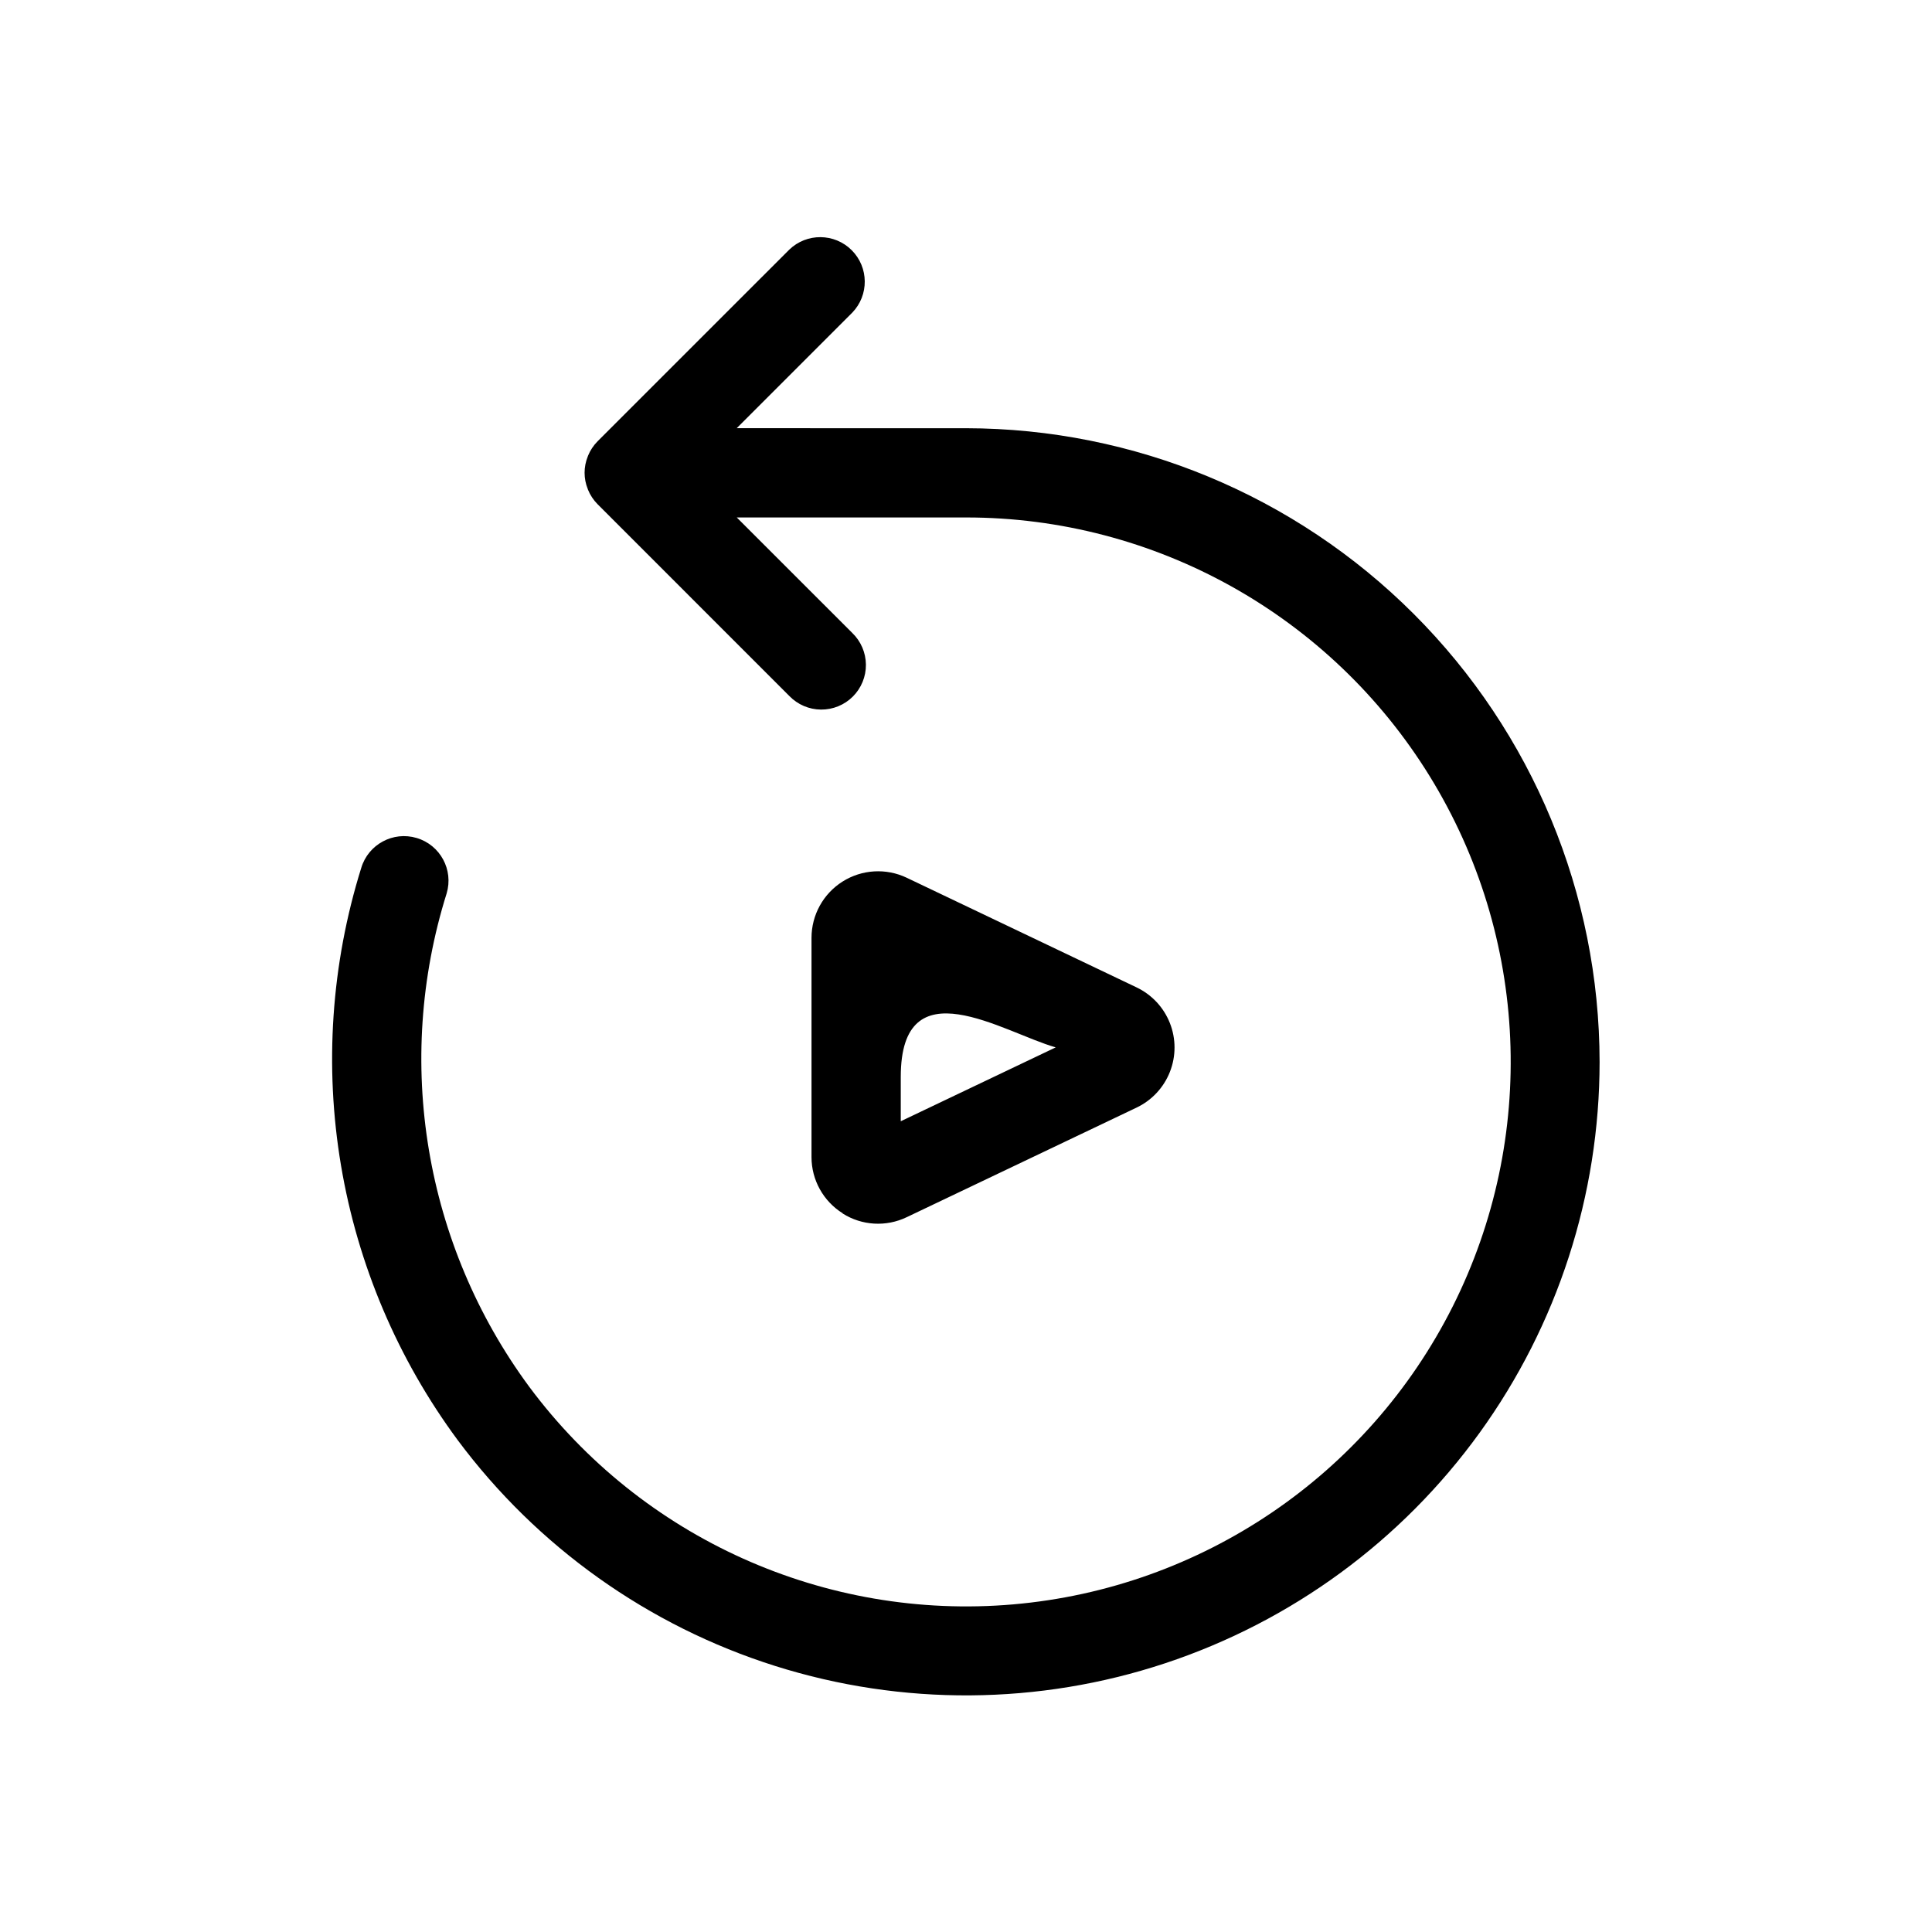<?xml version="1.0" encoding="UTF-8"?>
<!-- Uploaded to: ICON Repo, www.iconrepo.com, Generator: ICON Repo Mixer Tools -->
<svg fill="#000000" width="800px" height="800px" version="1.1" viewBox="144 144 512 512" xmlns="http://www.w3.org/2000/svg">
 <path d="m567.91 425.39c-0.004 35.297-11.129 69.695-31.797 98.309s-49.828 49.984-83.336 61.082c-33.508 11.098-69.66 11.352-103.32 0.73-33.66-10.625-63.117-31.586-84.188-59.902-15.875-21.48-26.461-46.402-30.898-72.742s-2.602-53.355 5.359-78.852c1.867-6.25 8.445-9.805 14.695-7.938 6.25 1.863 9.805 8.441 7.938 14.691-13.969 44.551-5.856 93.094 21.844 130.68 29.855 40.203 78.418 62.055 128.31 57.73 49.887-4.324 93.969-34.203 116.46-78.941 22.492-44.742 20.18-97.941-6.109-140.56-26.289-42.621-72.793-68.566-122.87-68.543h-60.75l30.621 30.613c2.281 2.199 3.578 5.223 3.606 8.391 0.027 3.168-1.219 6.211-3.457 8.453-2.242 2.238-5.285 3.484-8.453 3.457-3.168-0.027-6.191-1.328-8.391-3.606l-50.789-50.797c-1.105-1.109-1.977-2.426-2.566-3.875l-0.055-0.172c-1.125-2.766-1.125-5.856 0-8.621l0.055-0.172c0.59-1.449 1.461-2.766 2.566-3.875l50.773-50.766c4.633-4.473 11.996-4.41 16.551 0.145 4.555 4.555 4.621 11.918 0.145 16.551l-30.621 30.621 60.766 0.004c44.516 0.051 87.195 17.754 118.67 49.234 31.48 31.477 49.188 74.156 49.238 118.68zm-200.59 40.148-0.004-0.004c-5.133-3.207-8.254-8.832-8.258-14.883v-58.105c0-6.055 3.102-11.688 8.223-14.922s11.543-3.617 17.008-1.012l60.93 29.062v0.004c4.031 1.922 7.18 5.301 8.816 9.457 1.637 4.152 1.637 8.773 0 12.926-1.637 4.156-4.785 7.535-8.816 9.457l-60.93 29.047c-5.461 2.625-11.887 2.25-17.004-0.996zm56.457-43.973c-13.902-3.938-41.066-21.953-41.066 7.832v11.746z"/>
</svg>